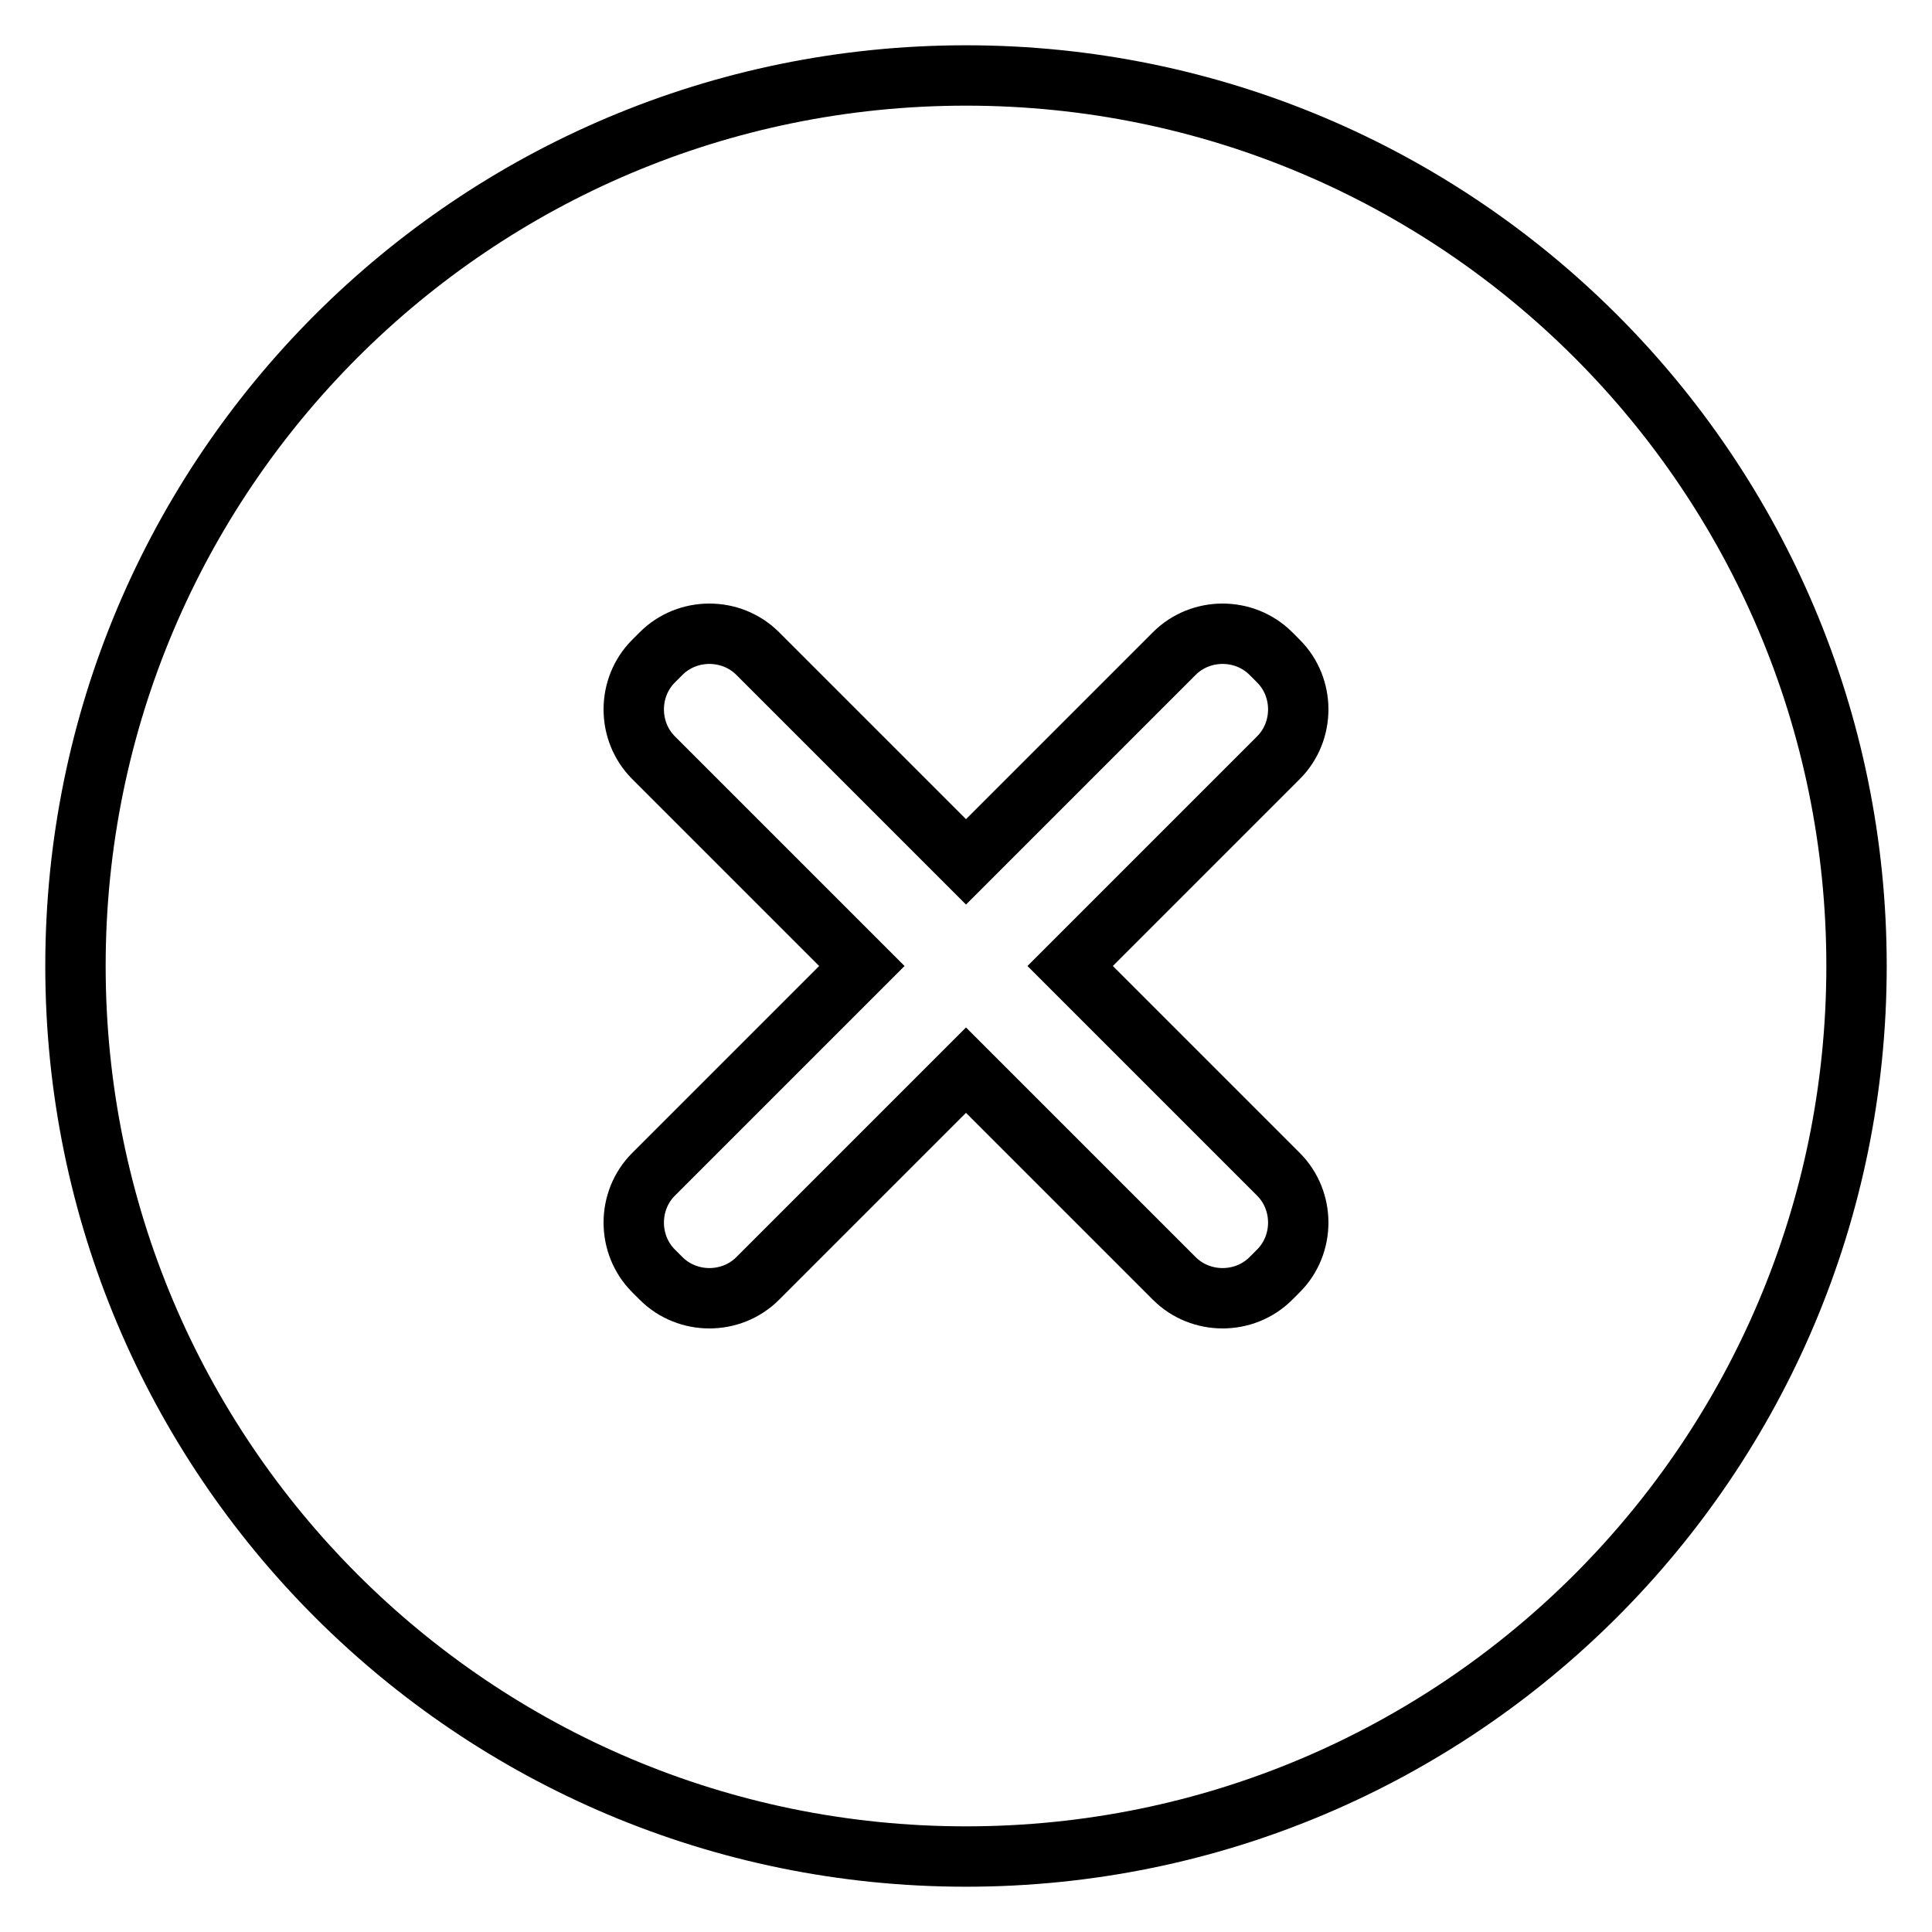 <?xml version="1.0" encoding="utf-8"?>
<!-- Svg Vector Icons : http://www.onlinewebfonts.com/icon -->
<!DOCTYPE svg PUBLIC "-//W3C//DTD SVG 1.1//EN" "http://www.w3.org/Graphics/SVG/1.1/DTD/svg11.dtd">
<svg version="1.1" xmlns="http://www.w3.org/2000/svg" xmlns:xlink="http://www.w3.org/1999/xlink" x="0px" y="0px" viewBox="0 0 256 256" enable-background="new 0 0 256 256" xml:space="preserve">
<g><g><path stroke-width="8" fill-opacity="0" stroke="#000000"  d="M128,10C62.8,10,10,62.8,10,128c0,65.2,52.8,118,118,118c65.2,0,118-52.8,118-118C246,62.8,193.2,10,128,10z M169.4,155.6c3.5,3.5,3.5,9.3,0,12.8l-1,1c-3.5,3.5-9.3,3.5-12.8,0L128,141.8l-27.6,27.6c-3.5,3.5-9.3,3.5-12.8,0l-1-1c-3.5-3.5-3.5-9.3,0-12.8l27.6-27.6l-27.6-27.6c-3.5-3.5-3.5-9.3,0-12.8l1-1c3.5-3.5,9.3-3.5,12.8,0l27.6,27.6l27.6-27.6c3.5-3.5,9.3-3.5,12.8,0l1,1c3.5,3.5,3.5,9.3,0,12.8L141.8,128L169.4,155.6z"/></g></g>
</svg>